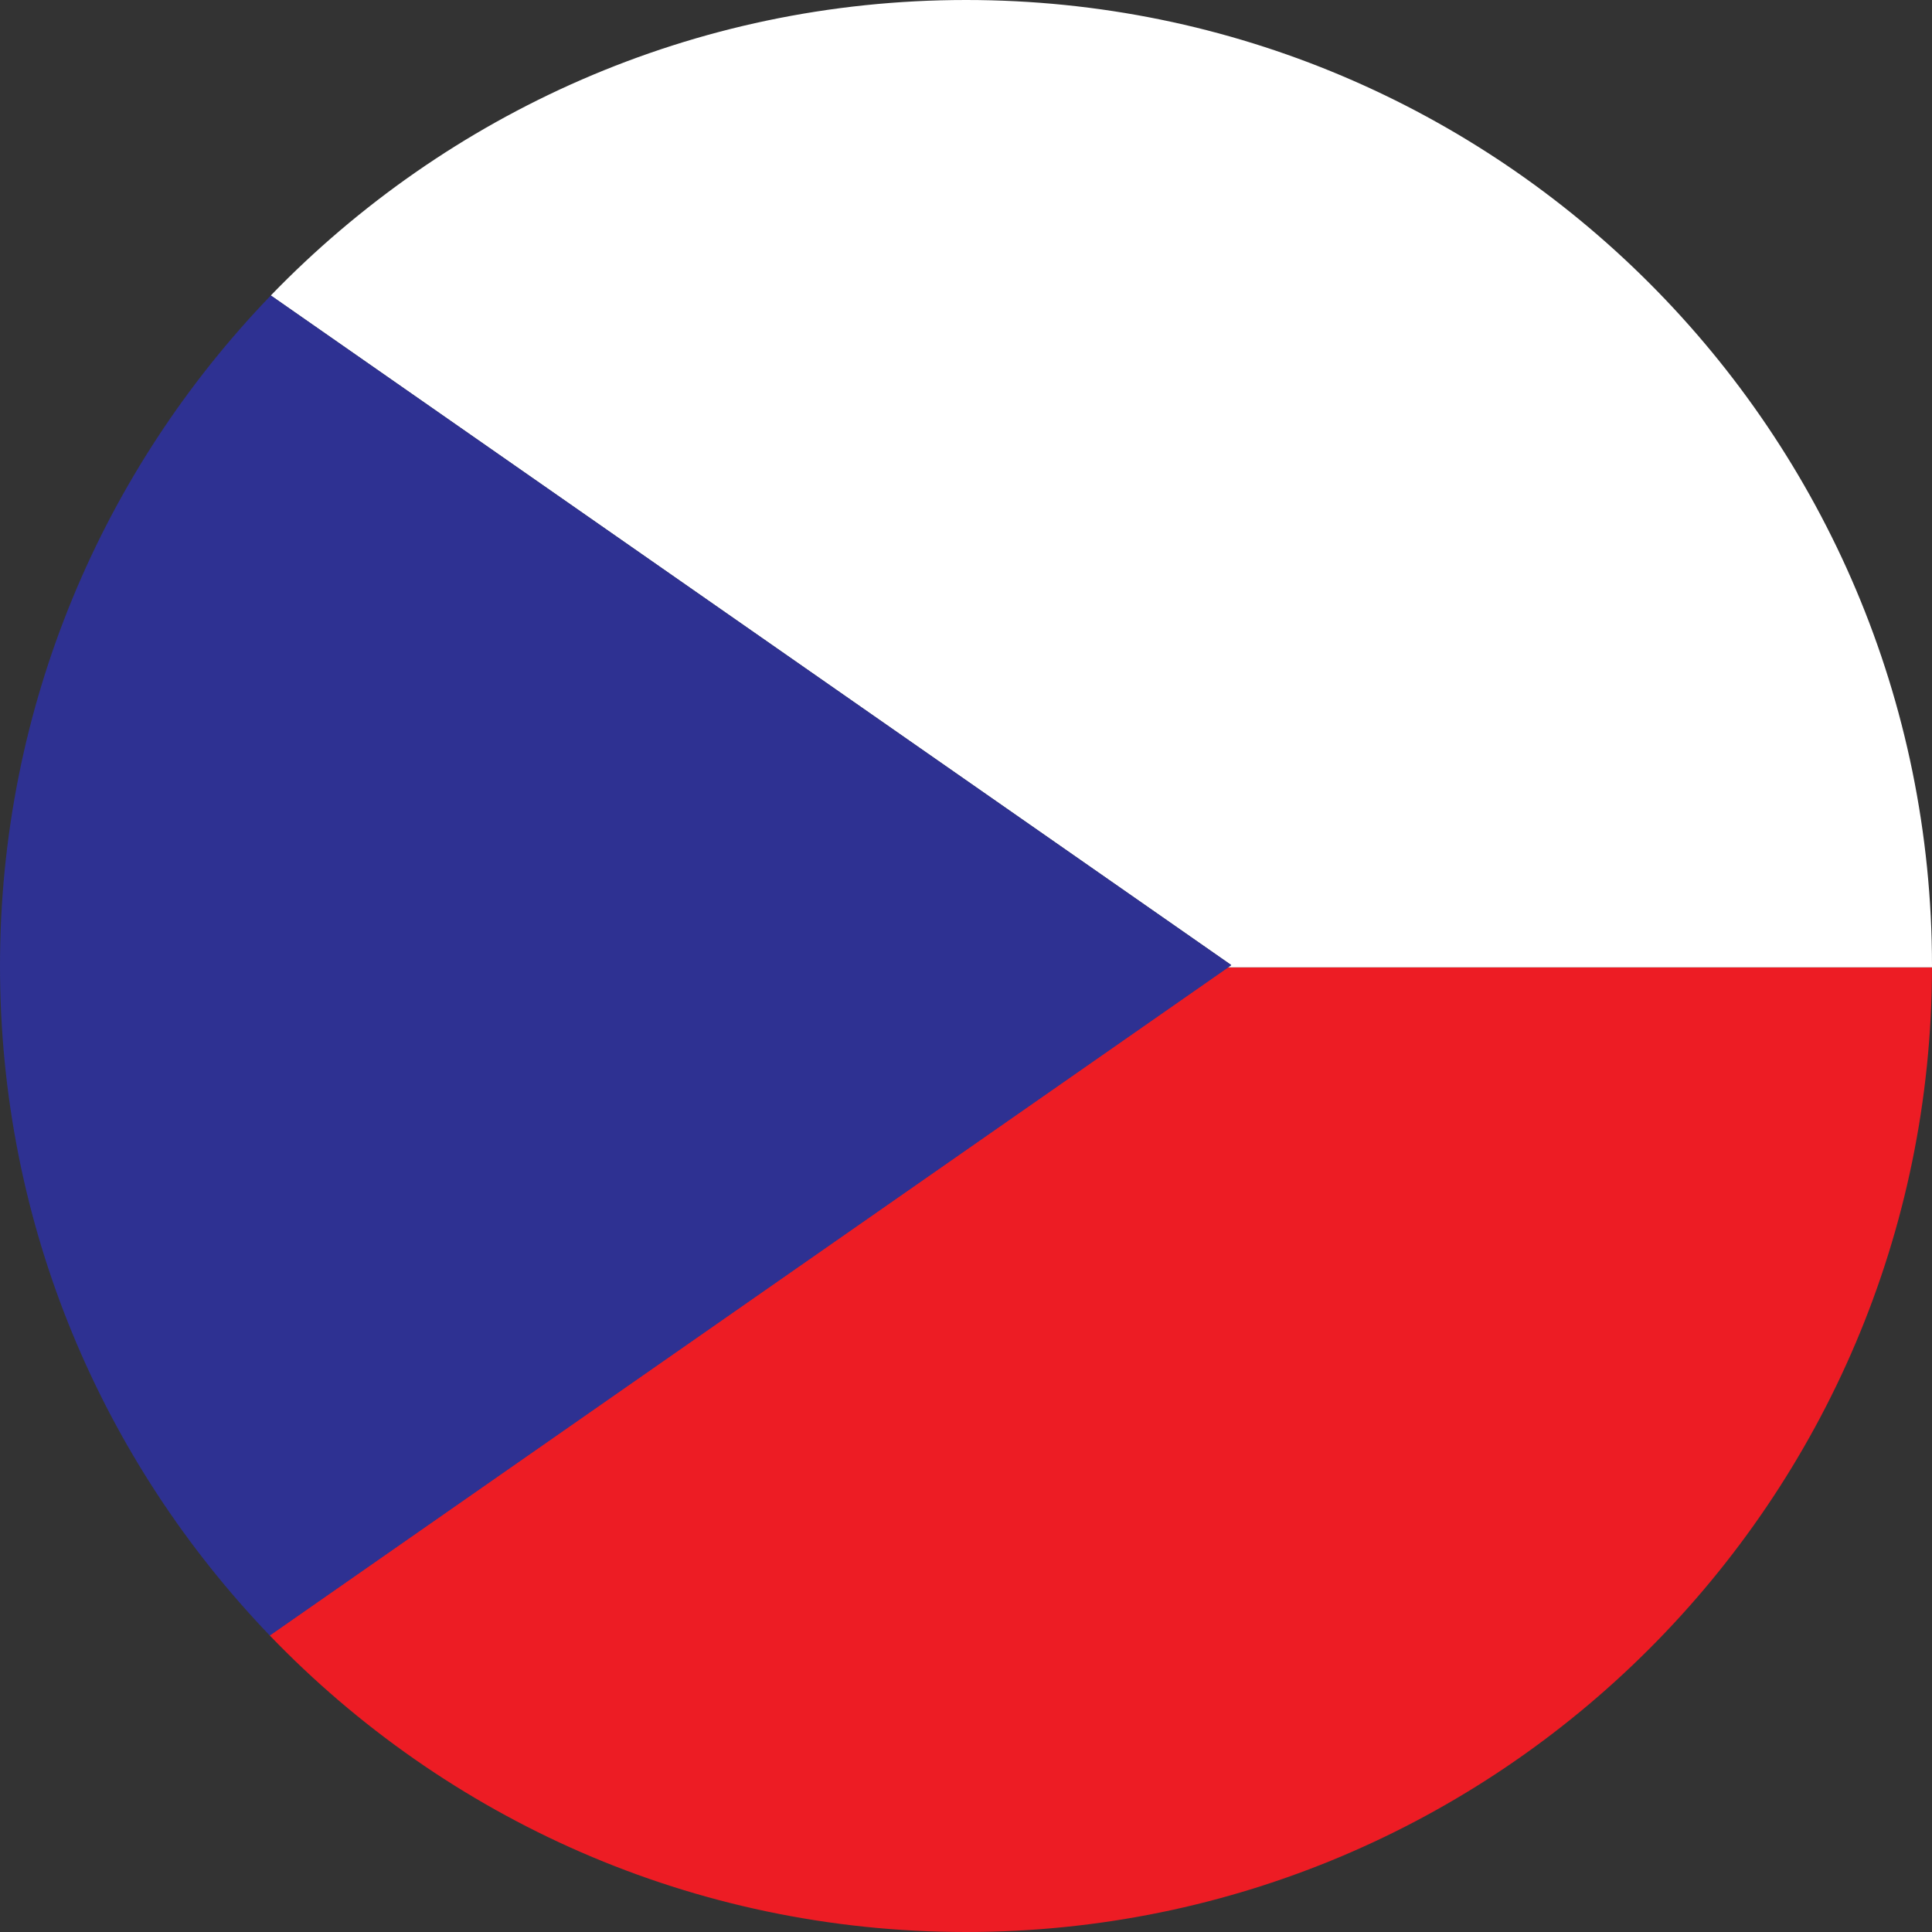 <?xml version="1.0" encoding="UTF-8"?><svg id="a" xmlns="http://www.w3.org/2000/svg" viewBox="0 0 58 58"><rect x="0" y="0" width="58" height="58" fill="#333333" stroke="none"/><path d="M8.1,49.1c5.28,5.49,12.69,8.9,20.9,8.9,16,0,28.98-12.96,29-28.96h-21.14l-28.76,20.05Z" style="fill:#ed1c24;"/><path d="M29,0c-8.2,0-15.59,3.41-20.87,8.87l28.83,20.1-.1.07h21.14s0-.03,0-.04C58,12.98,45.02,0,29,0Z" style="fill:#fff;"/><path d="M36.96,28.97L8.13,8.87C3.1,14.09,0,21.18,0,29s3.09,14.88,8.1,20.1l28.76-20.05.1-.07Z" style="fill:#2e3192;"/></svg>